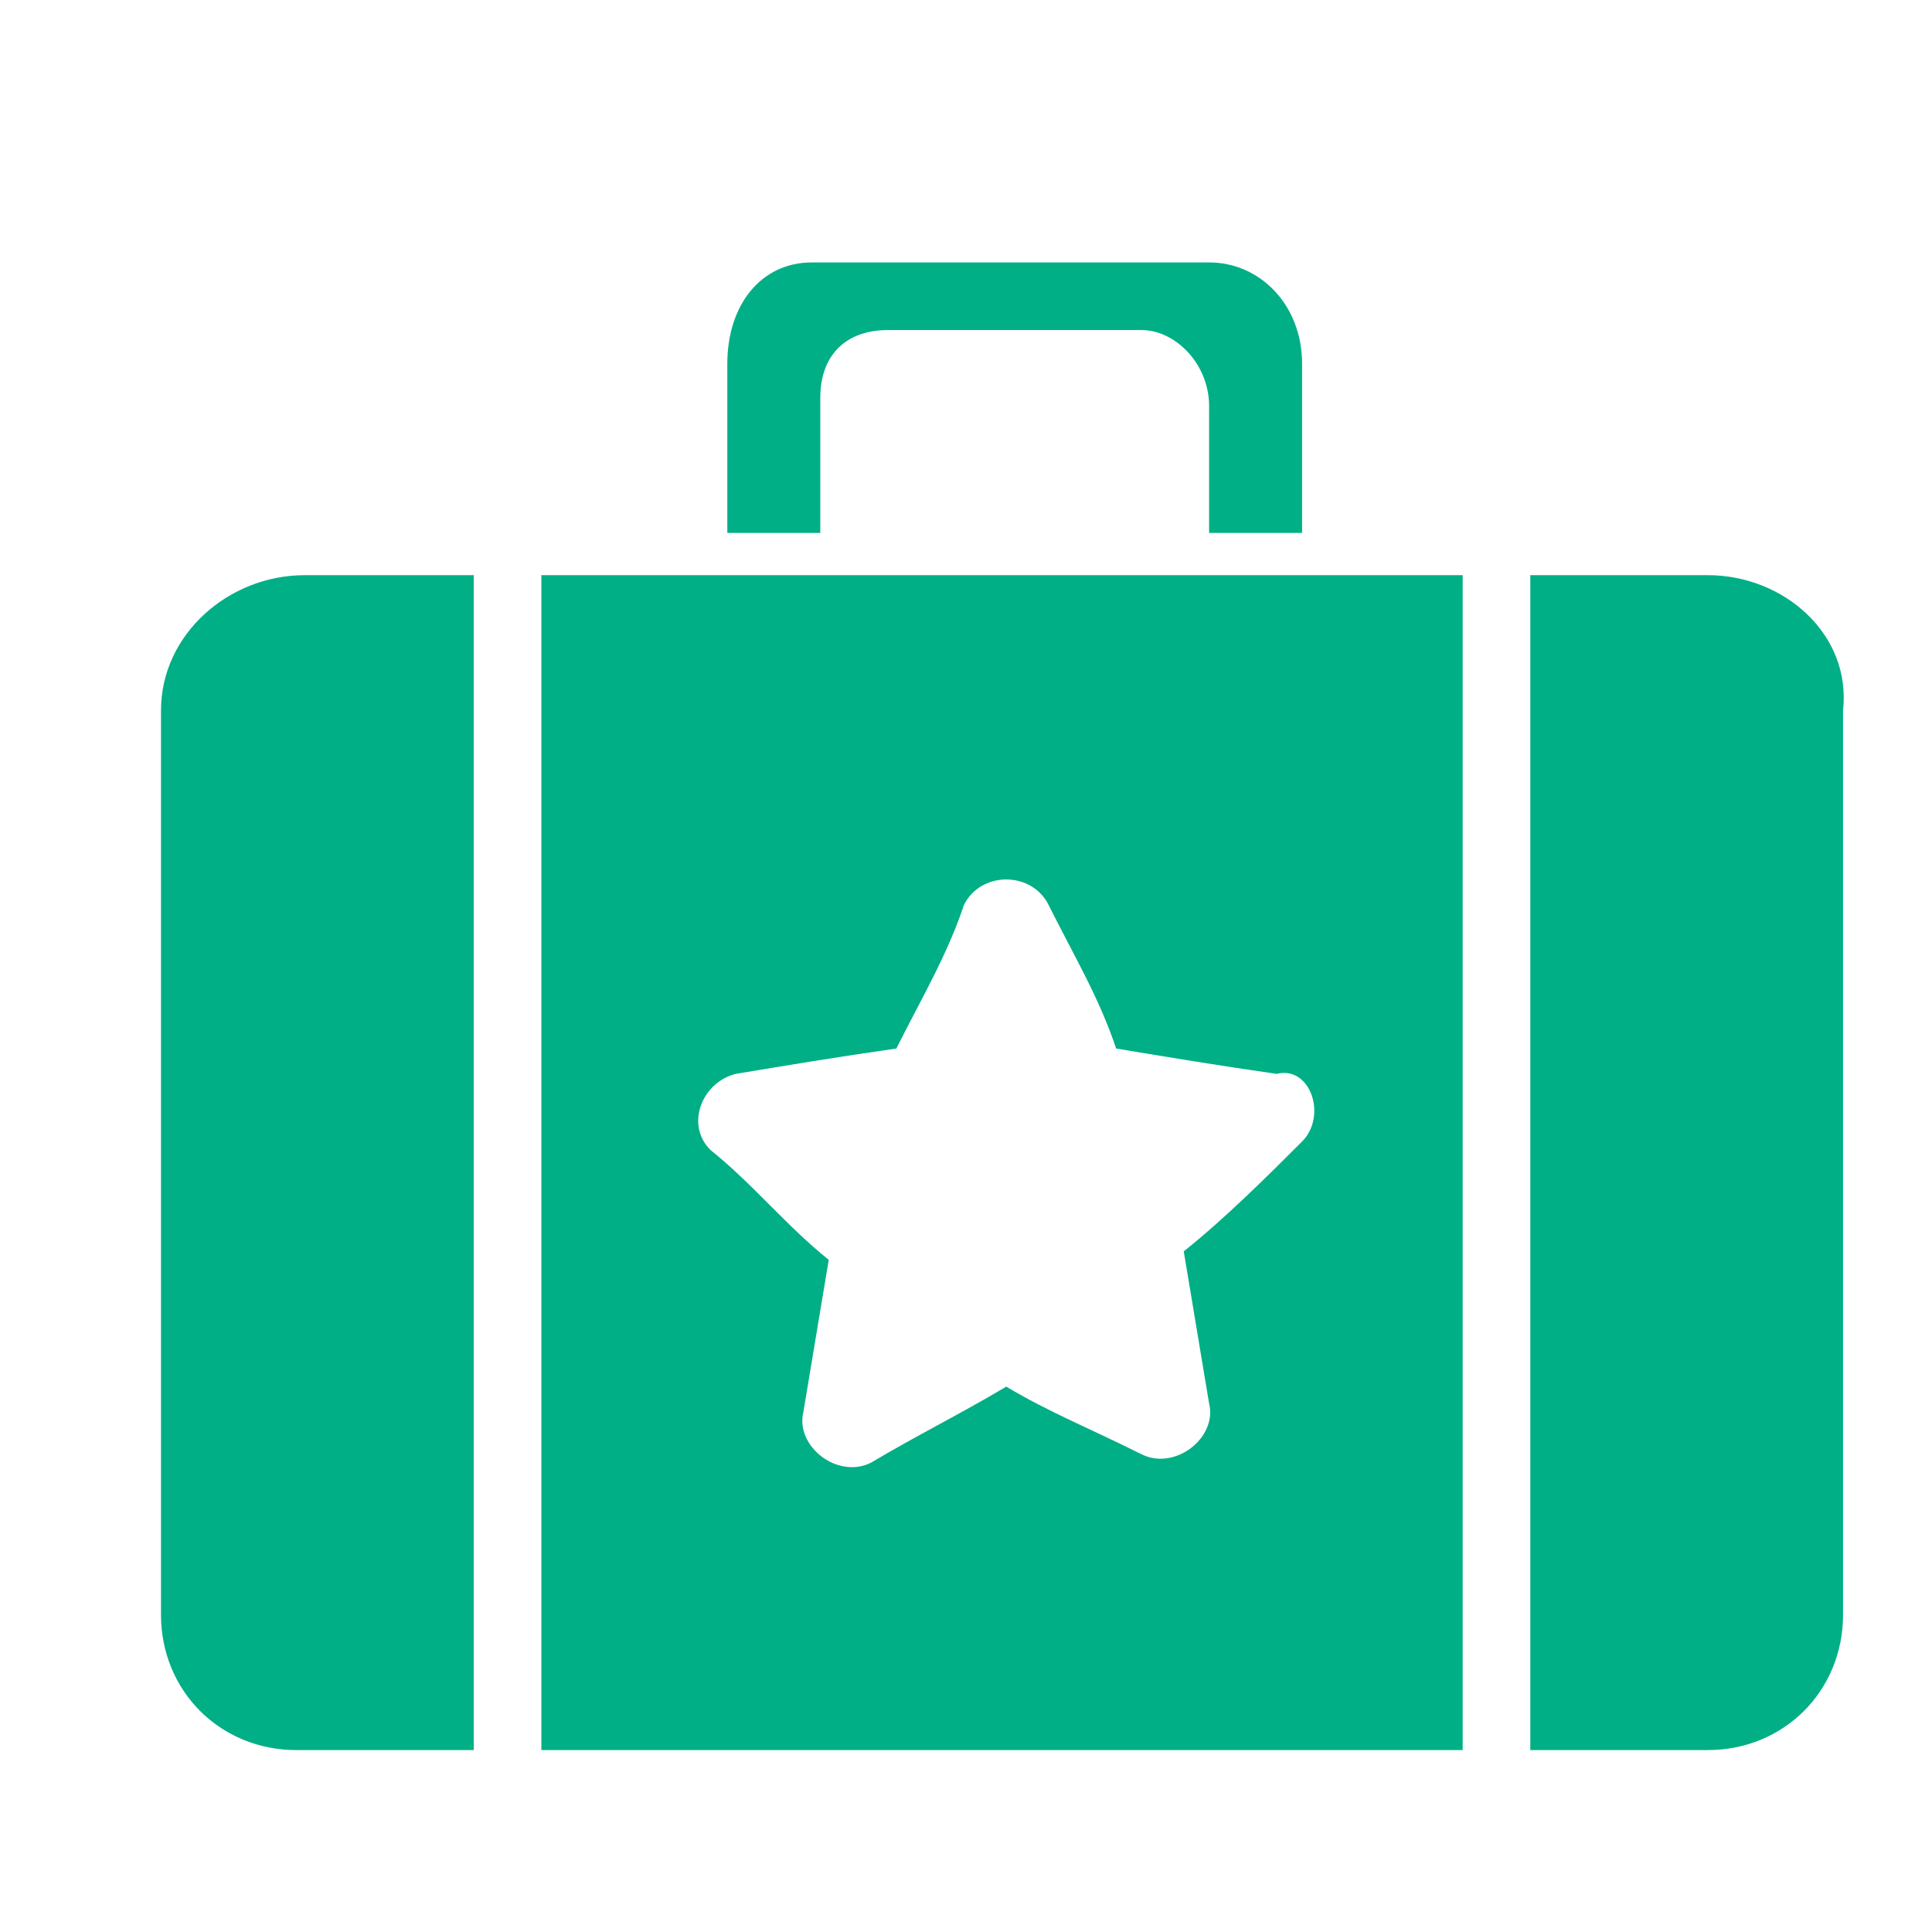 <svg width="24" height="24" viewBox="0 0 24 24" fill="none" xmlns="http://www.w3.org/2000/svg">
<path d="M2 8.825V20.06C2 21.005 2.735 21.74 3.68 21.74H5.885V7.145H3.785C2.84 7.145 2 7.88 2 8.825Z" fill="#00AF86"/>
<path d="M21.215 7.145H19.01V21.74H21.215C22.16 21.74 22.895 21.005 22.895 20.06V8.825C23 7.88 22.16 7.145 21.215 7.145Z" fill="#00AF86"/>
<path d="M10.19 4.94C10.19 4.415 10.505 4.1 11.03 4.1H14.18C14.6 4.1 15.02 4.52 15.02 5.045V6.62H16.175V4.52C16.175 3.785 15.65 3.26 15.02 3.26H10.085C9.455 3.26 9.035 3.785 9.035 4.52V6.62H10.19V4.94Z" fill="#00AF86"/>
<path d="M6.725 7.145V21.74H18.17V7.145H6.725ZM16.175 14.18C15.755 14.6 15.23 15.125 14.705 15.545C14.81 16.175 14.915 16.805 15.02 17.435C15.125 17.855 14.6 18.275 14.18 18.065C13.55 17.75 13.025 17.54 12.5 17.225C11.975 17.54 11.345 17.855 10.82 18.17C10.4 18.38 9.875 17.96 9.98 17.54C10.085 16.91 10.19 16.28 10.295 15.65C9.77 15.23 9.35 14.705 8.825 14.285C8.51 13.97 8.72 13.445 9.14 13.34C9.77 13.235 10.4 13.13 11.135 13.025C11.45 12.395 11.765 11.87 11.975 11.24C12.185 10.82 12.815 10.82 13.025 11.24C13.34 11.87 13.655 12.395 13.865 13.025C14.495 13.13 15.125 13.235 15.86 13.34C16.28 13.235 16.49 13.865 16.175 14.18Z" fill="#00AF86"/>
</svg>
